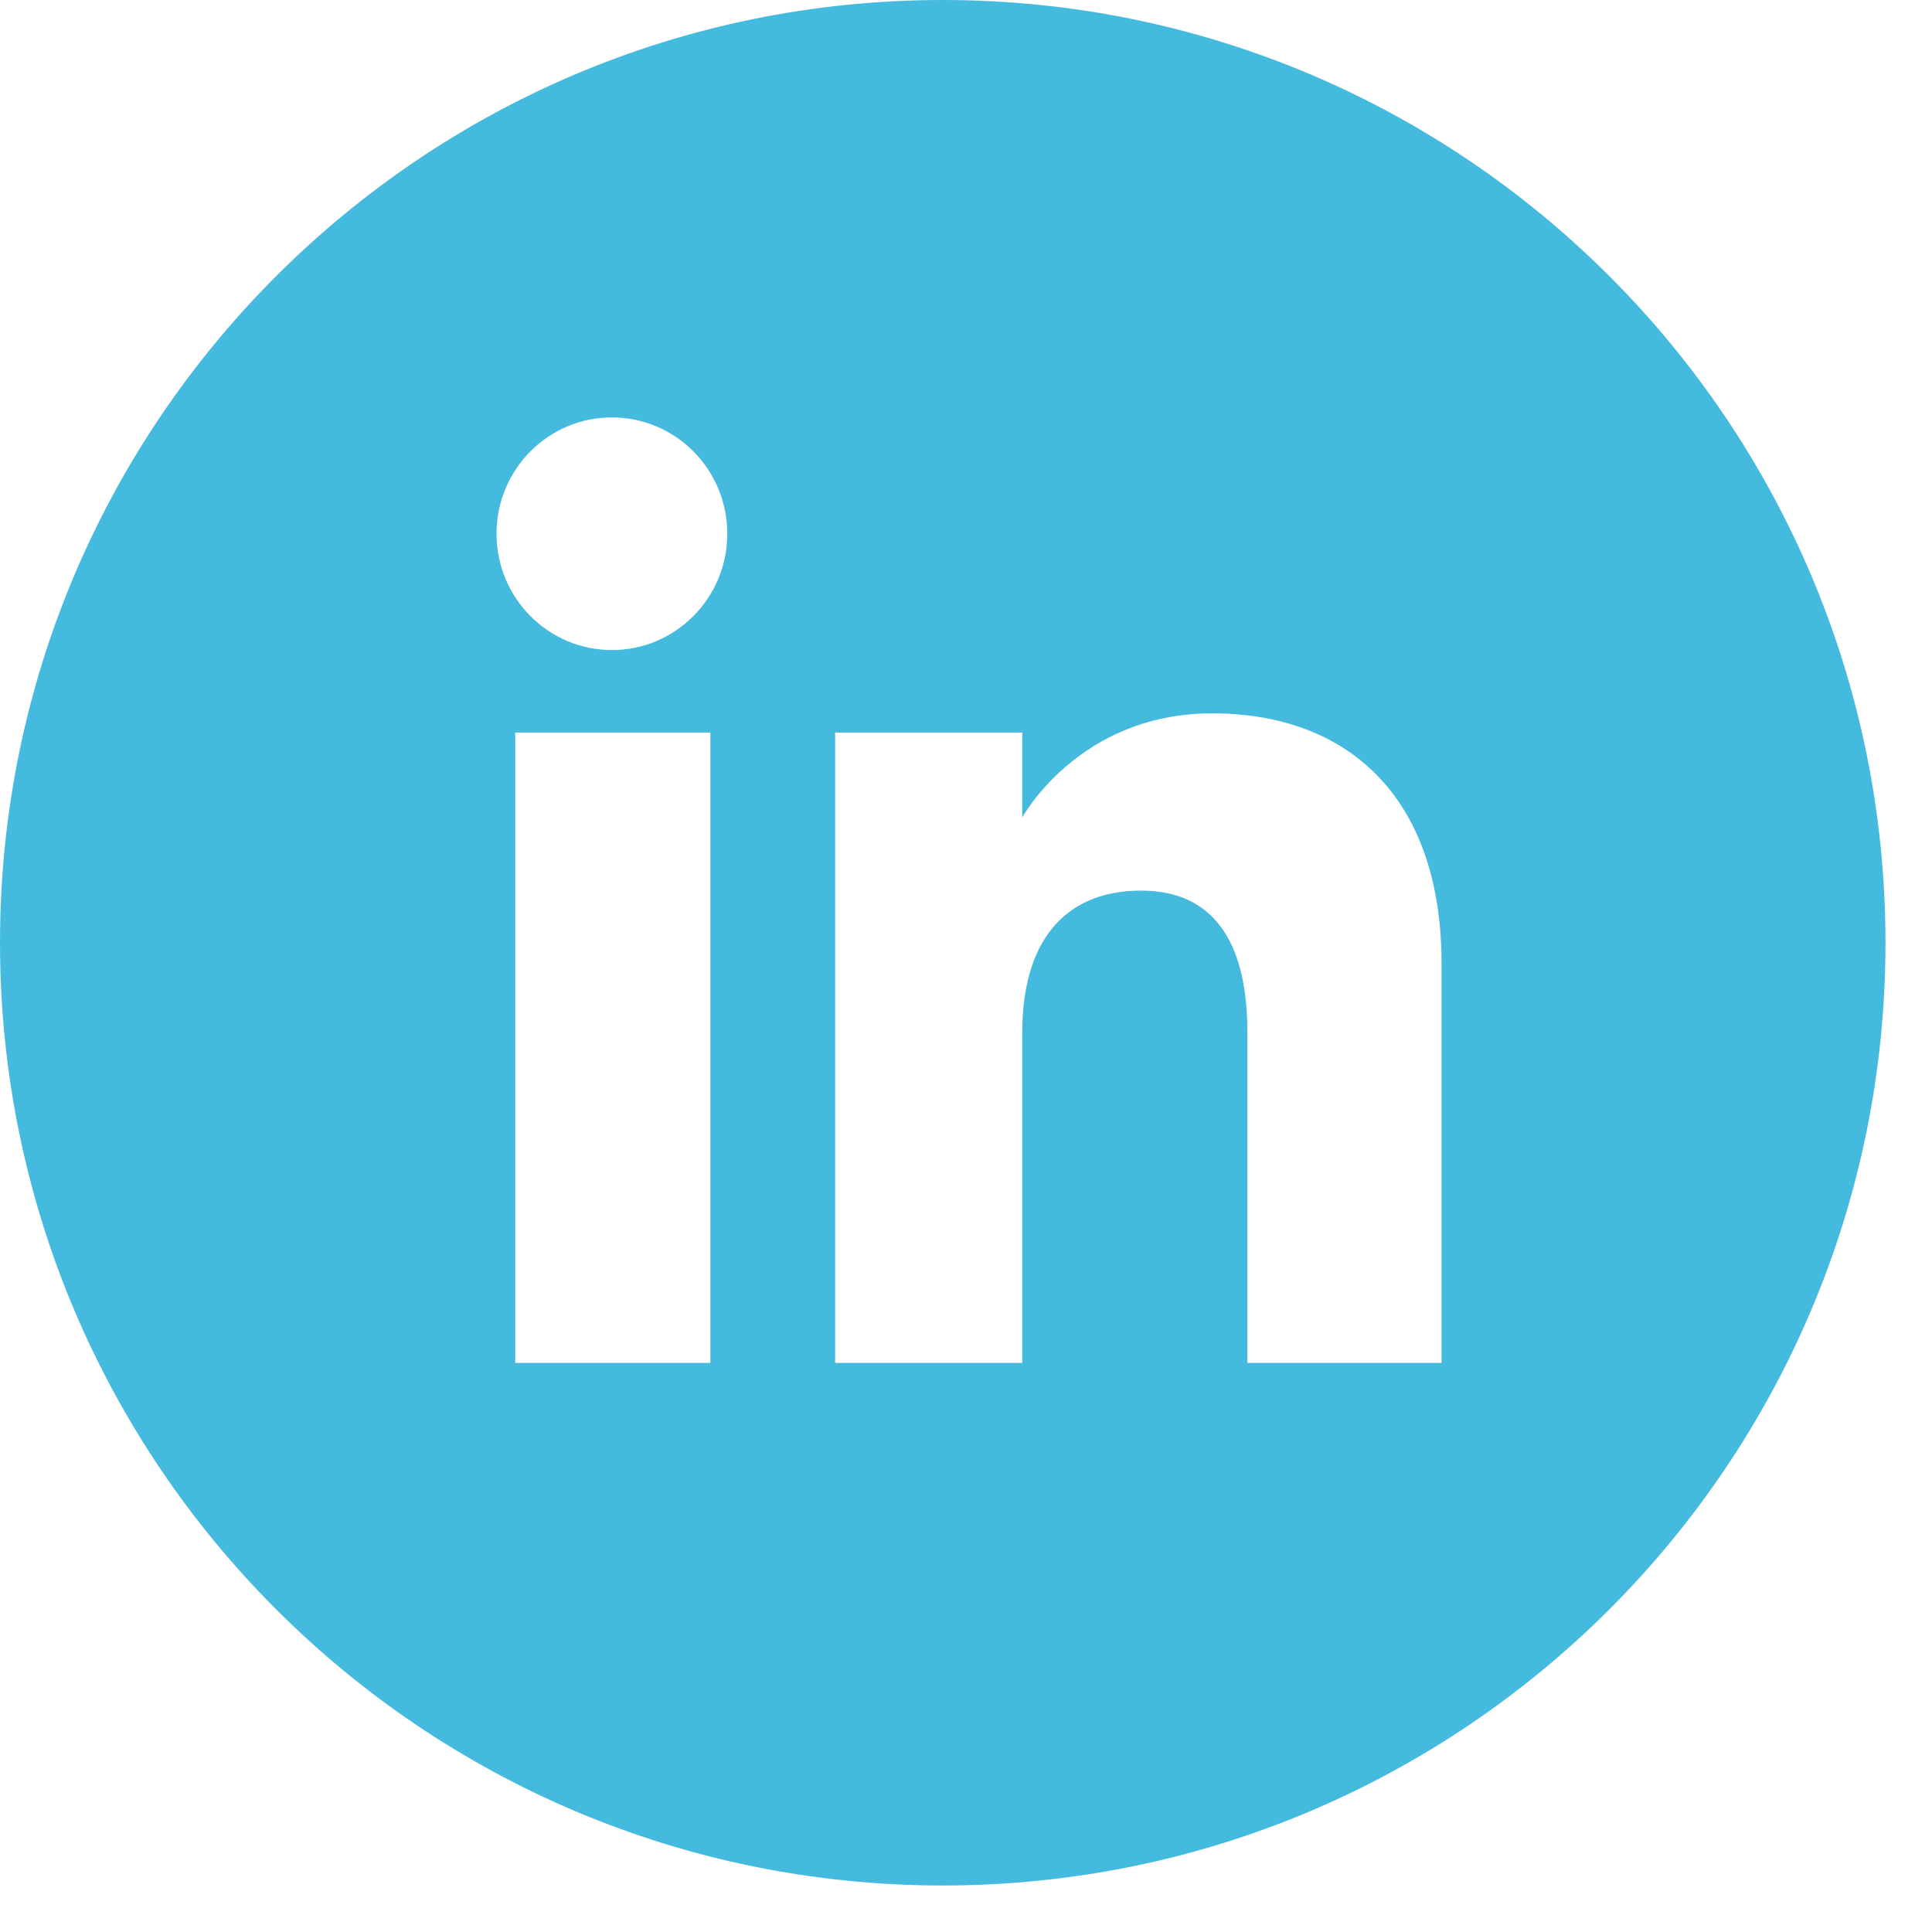 <svg height="39" viewBox="0 0 39 39" width="39" xmlns="http://www.w3.org/2000/svg"><path d="m29.1 27.512h-3.92v-6.679c0-1.832-.696-2.855-2.144-2.855-1.577 0-2.4 1.066-2.4 2.855v6.679h-3.778v-12.724h3.778v1.714s1.136-2.102 3.835-2.102c2.697 0 4.629 1.648 4.629 5.056zm-16.748-14.39c-1.287 0-2.329-1.052-2.329-2.348 0-1.297 1.042-2.348 2.329-2.348s2.329 1.051 2.329 2.348c0 1.296-1.042 2.348-2.329 2.348zm-1.951 14.39h3.939v-12.724h-3.939zm8.63-27.512c-10.51 0-19.031 8.52-19.031 19.03 0 10.511 8.521 19.031 19.031 19.031s19.03-8.52 19.03-19.031c0-10.51-8.52-19.03-19.03-19.03z" fill="#45badf" fill-rule="evenodd"/></svg>